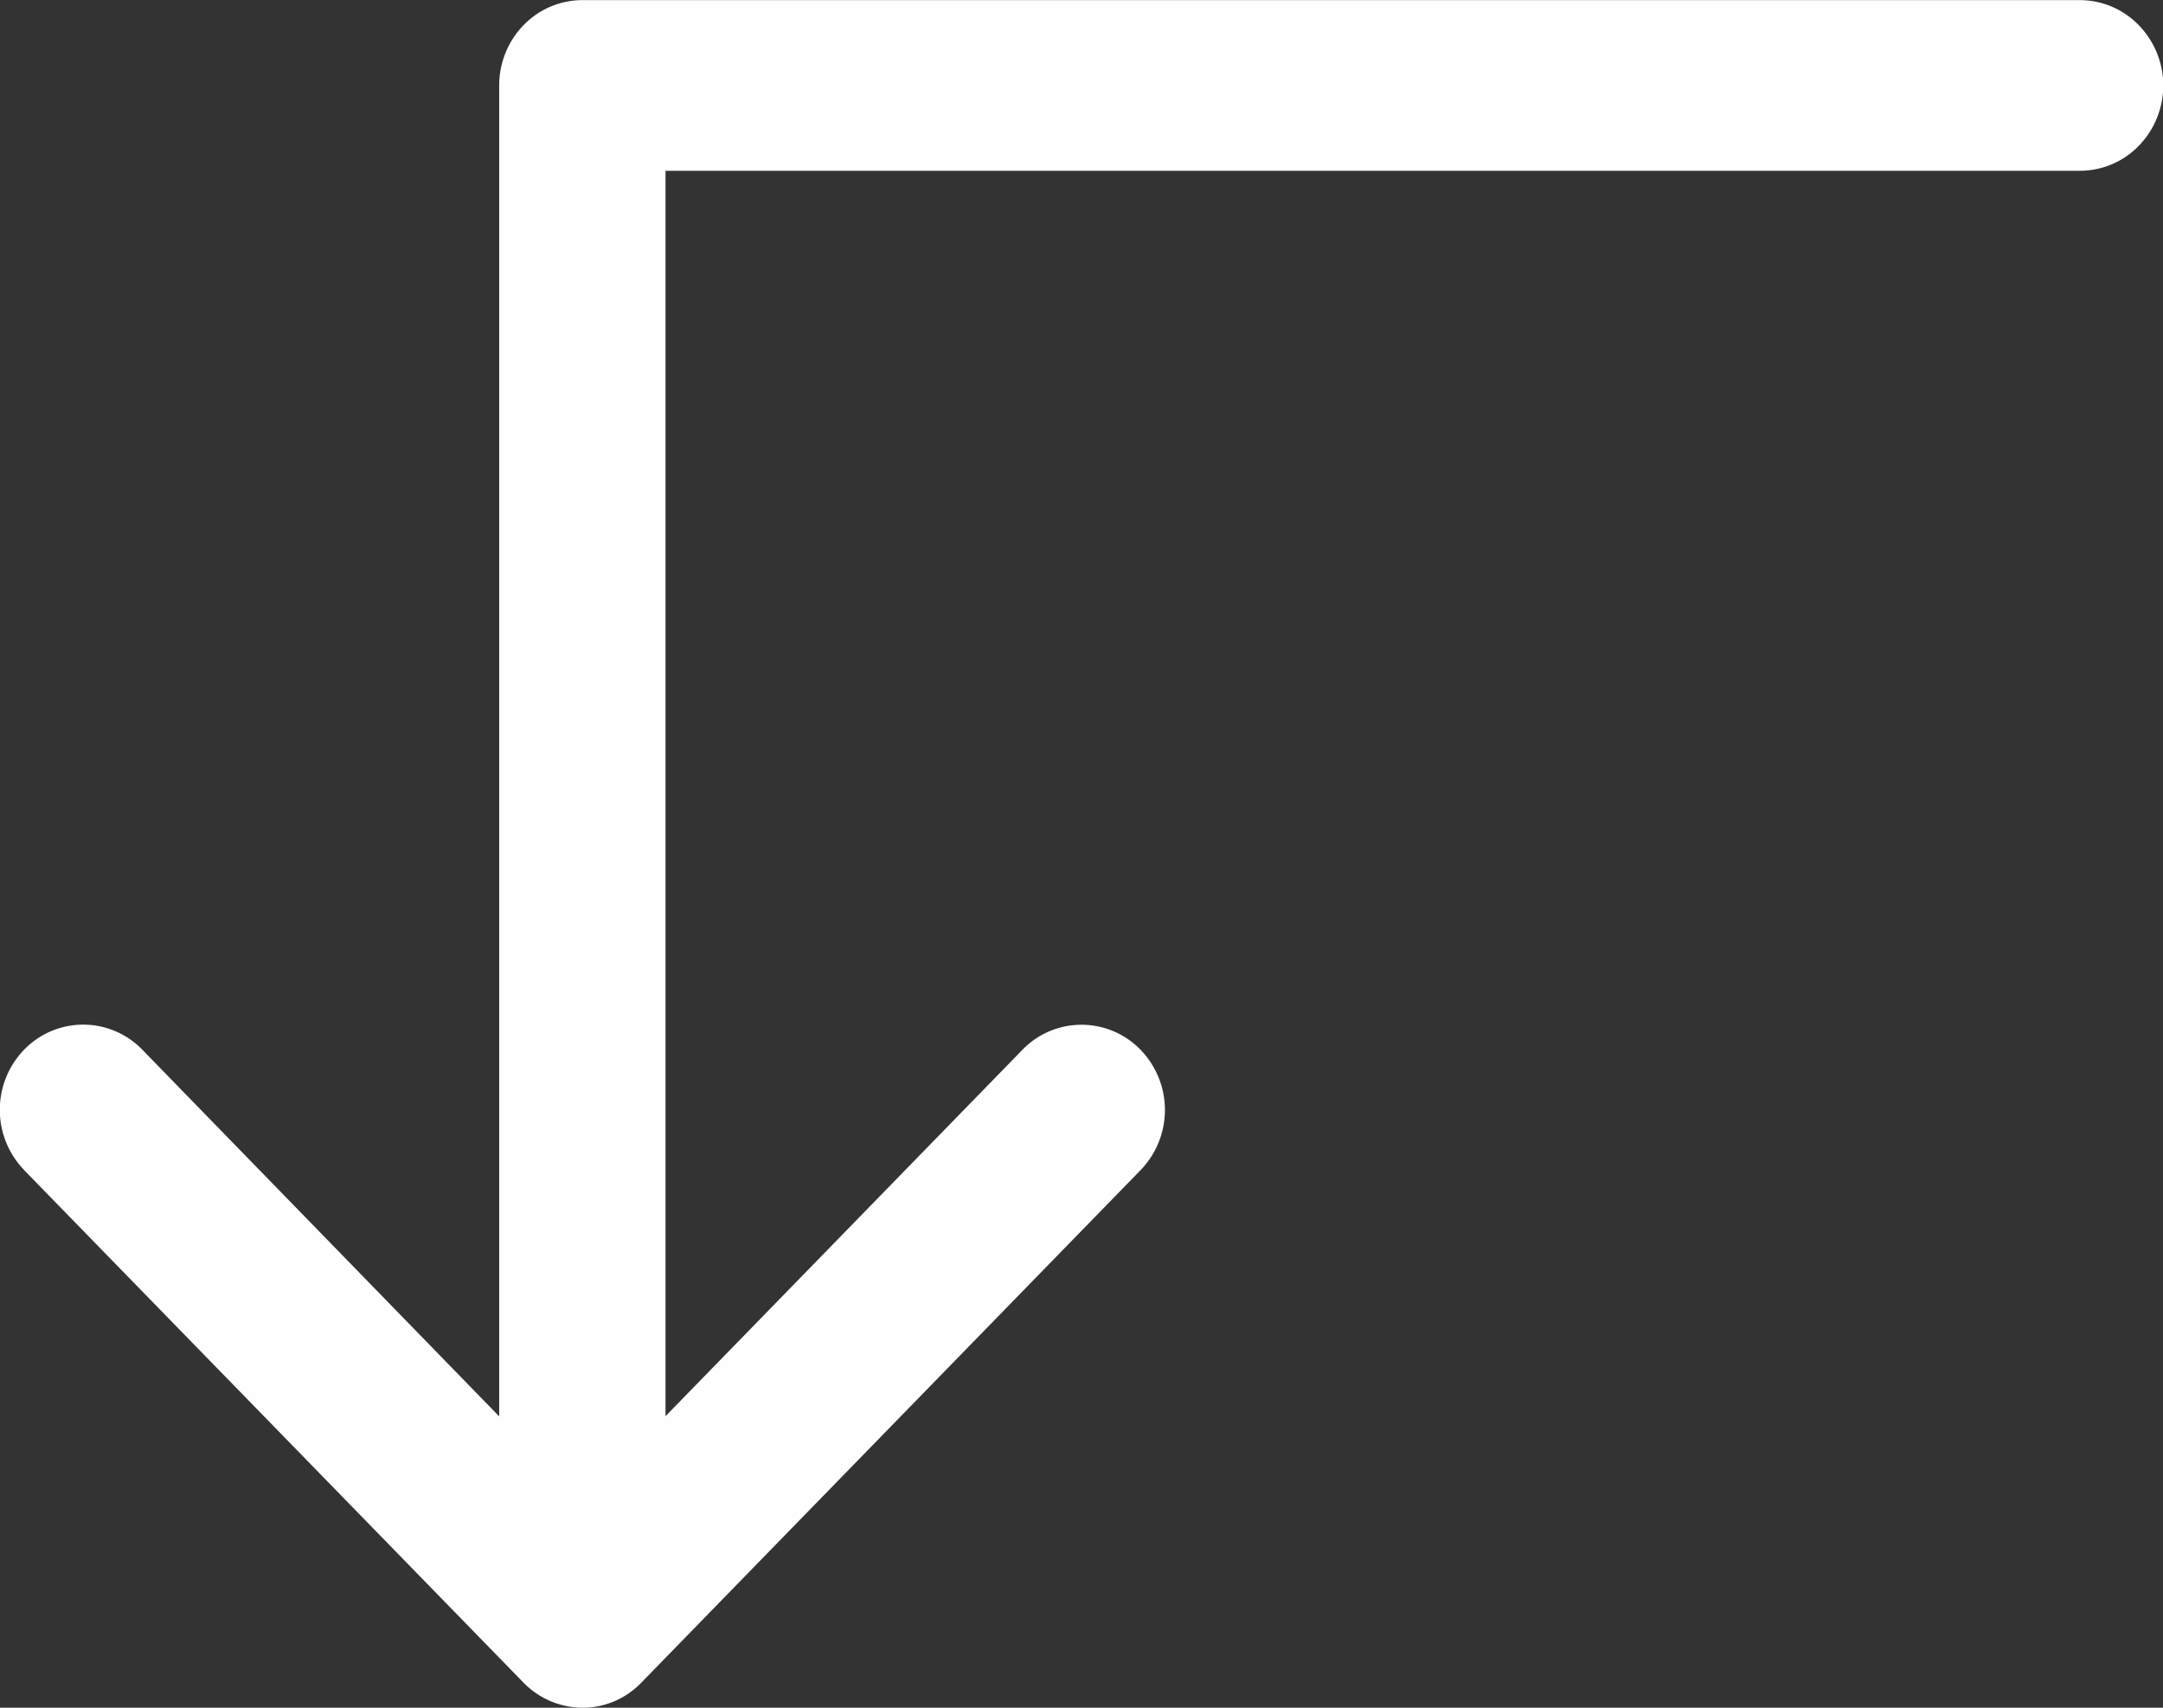 <svg xmlns="http://www.w3.org/2000/svg" width="19" height="15" fill="none"><rect width="100%" height="100%" fill="#333333" stroke="none"/><path fill="#FEFEFE" d="m.214 10.28 4.385 4.5a.728.728 0 0 0 .517.22.714.714 0 0 0 .517-.22l4.384-4.5a.76.76 0 0 0 0-1.061.722.722 0 0 0-1.034 0l-3.137 3.22V1.5H18.27a.72.72 0 0 0 .517-.219.76.76 0 0 0 0-1.06.722.722 0 0 0-.517-.22H5.116a.721.721 0 0 0-.517.22.76.76 0 0 0-.214.53v11.69L1.248 9.218a.722.722 0 0 0-1.034 0 .76.76 0 0 0 0 1.061Z"/></svg>